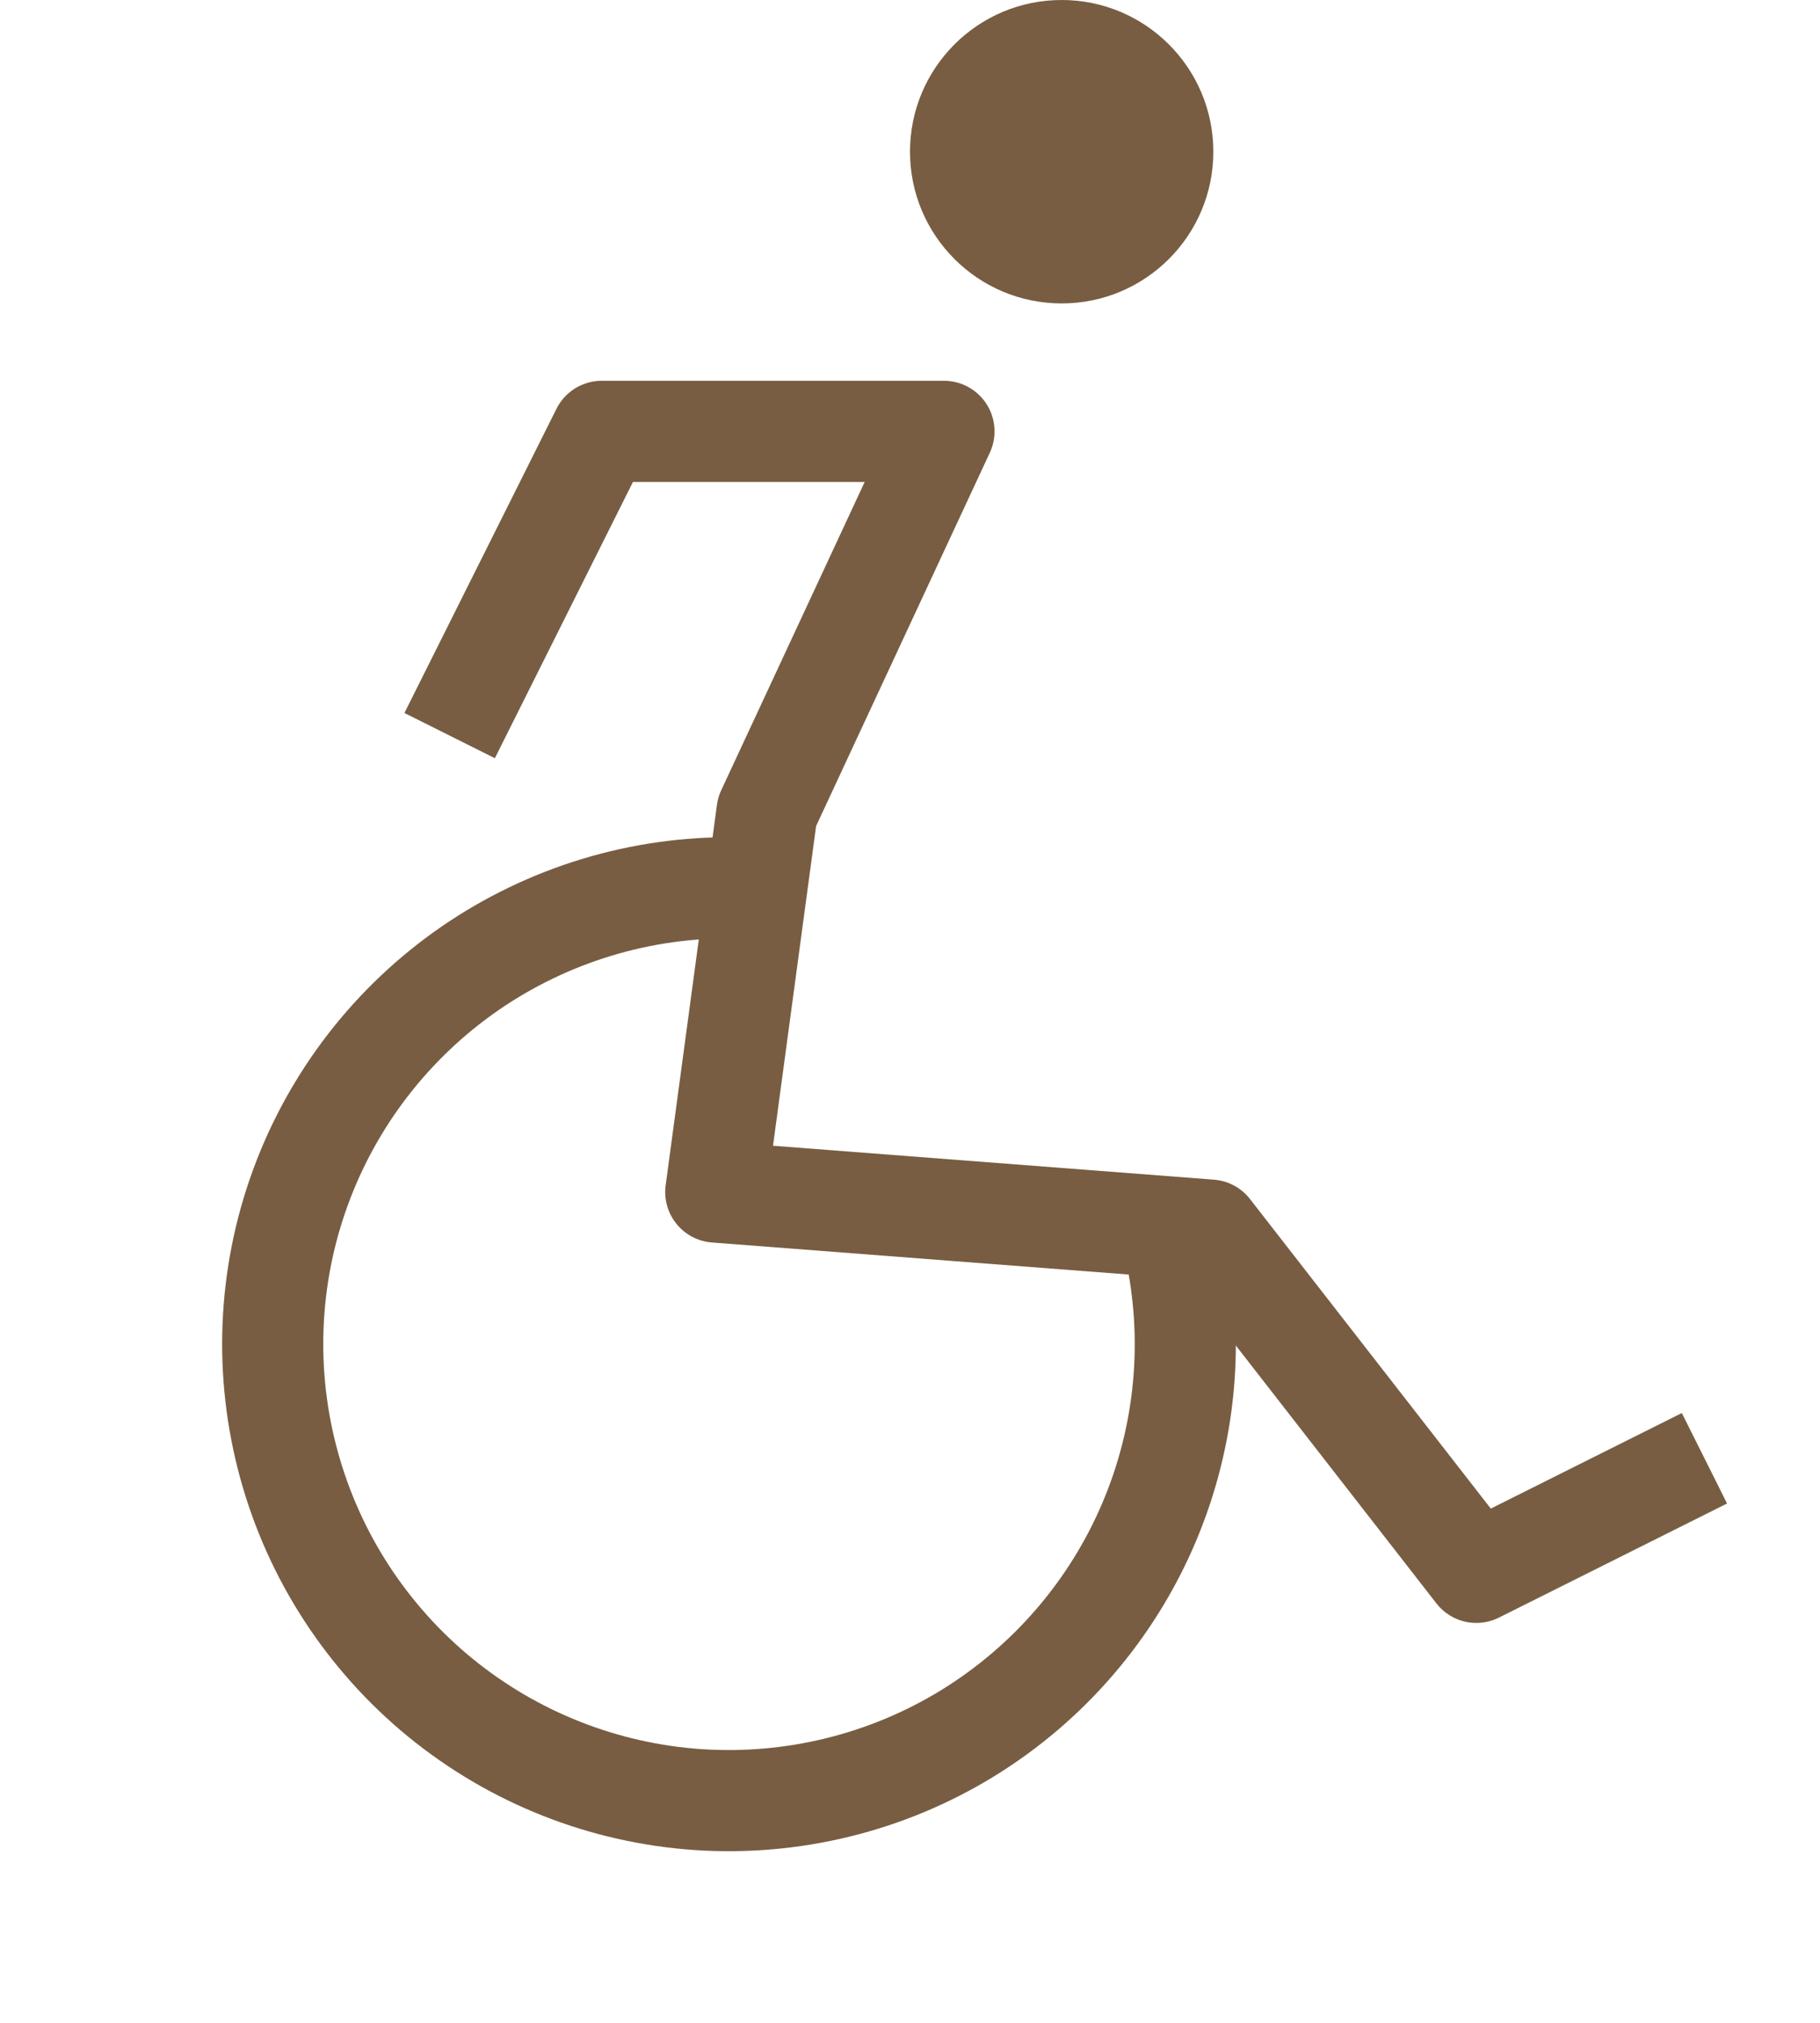 <svg width="18" height="20" viewBox="0 0 18 20" fill="none" xmlns="http://www.w3.org/2000/svg">
<path d="M11.618 12.325C11.819 13.241 11.729 14.195 11.362 15.057C10.995 15.919 10.369 16.645 9.571 17.136C8.773 17.626 7.842 17.855 6.907 17.793C5.973 17.73 5.081 17.378 4.355 16.785C3.63 16.192 3.107 15.389 2.859 14.486C2.61 13.582 2.649 12.624 2.97 11.744C3.291 10.864 3.878 10.106 4.649 9.574C5.421 9.043 6.338 8.764 7.275 8.778" stroke="#785D42"/>
<path d="M16.857 14.418L14.601 15.546L11.968 12.162L7.079 11.786L7.586 8.025L9.336 4.265H5.951L4.447 7.273" stroke="#785D42" stroke-linejoin="round"/>
<circle cx="10.5" cy="1.5" r="1.5" fill="#785D42"/>
</svg>
